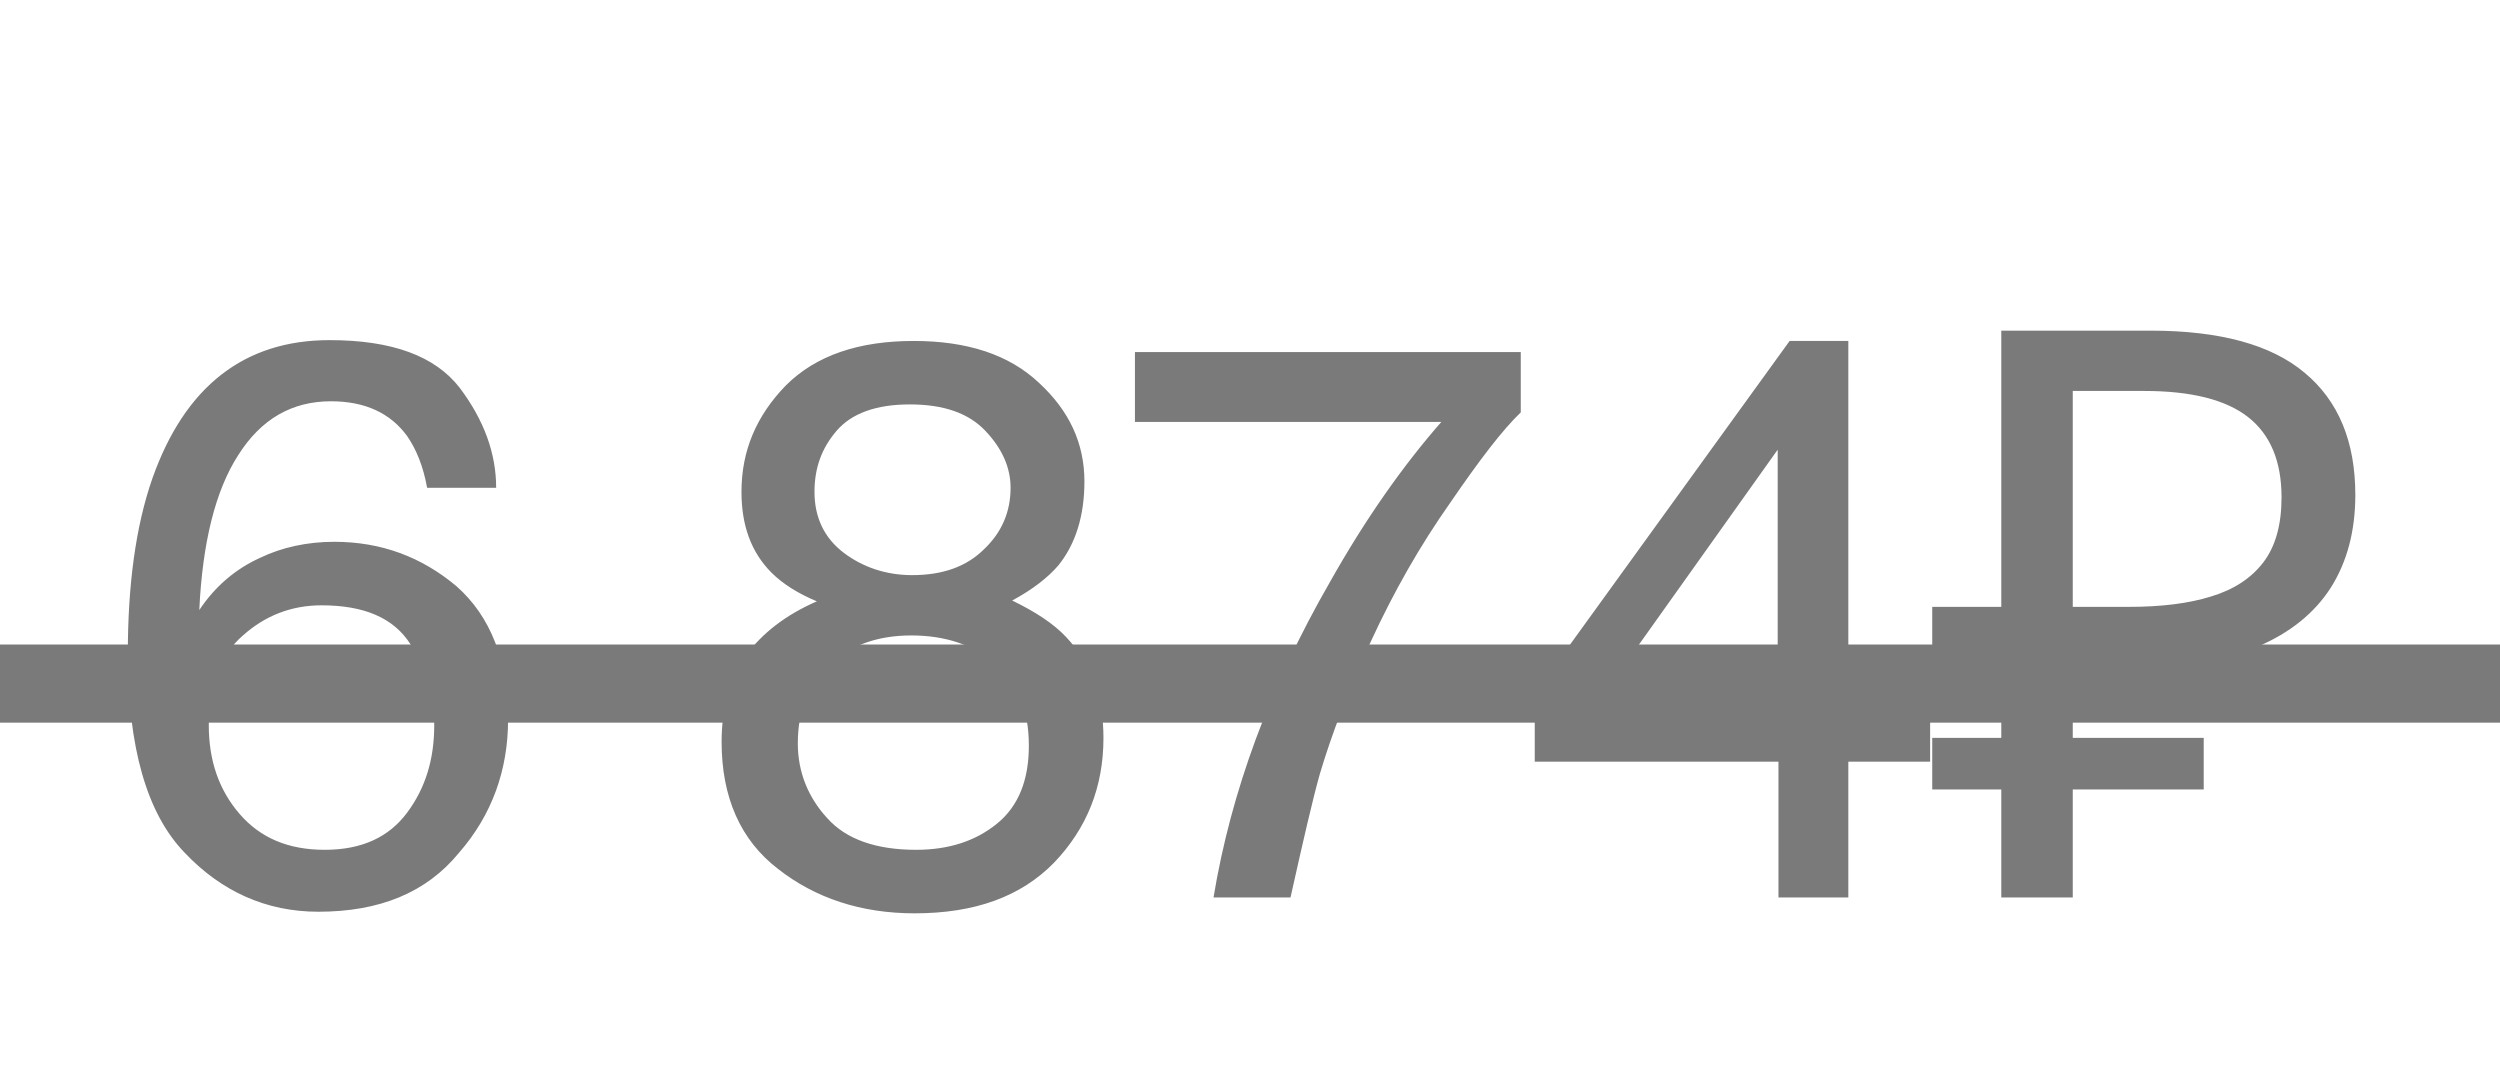 <?xml version="1.0" encoding="UTF-8"?> <svg xmlns="http://www.w3.org/2000/svg" width="39" height="17" viewBox="0 0 39 17" fill="none"><path d="M7.171 6.049C7.554 6.557 7.74 7.077 7.74 7.61H6.663C6.601 7.263 6.489 7.003 6.353 6.805C6.093 6.446 5.697 6.26 5.164 6.26C4.558 6.26 4.075 6.532 3.715 7.102C3.356 7.659 3.158 8.477 3.109 9.517C3.356 9.145 3.678 8.873 4.062 8.7C4.397 8.539 4.793 8.452 5.214 8.452C5.945 8.452 6.576 8.687 7.121 9.145C7.654 9.616 7.926 10.309 7.926 11.226C7.926 12.006 7.678 12.712 7.158 13.306C6.65 13.926 5.92 14.223 4.966 14.223C4.161 14.223 3.455 13.913 2.873 13.294C2.291 12.687 1.994 11.659 1.994 10.198C1.994 9.121 2.118 8.204 2.378 7.461C2.886 6.025 3.814 5.306 5.14 5.306C6.118 5.306 6.787 5.554 7.171 6.049ZM6.353 12.675C6.638 12.291 6.774 11.845 6.774 11.313C6.774 10.879 6.65 10.446 6.403 10.05C6.143 9.641 5.684 9.443 5.016 9.443C4.545 9.443 4.136 9.604 3.79 9.913C3.431 10.223 3.257 10.694 3.257 11.313C3.257 11.87 3.418 12.328 3.74 12.7C4.062 13.071 4.496 13.257 5.065 13.257C5.647 13.257 6.068 13.059 6.353 12.675ZM12.037 8.935C11.715 8.613 11.567 8.192 11.567 7.672C11.567 7.028 11.802 6.483 12.26 6.012C12.731 5.542 13.4 5.319 14.254 5.319C15.084 5.319 15.74 5.529 16.211 5.975C16.681 6.409 16.917 6.916 16.917 7.511C16.917 8.043 16.78 8.489 16.508 8.823C16.347 9.009 16.112 9.195 15.79 9.368C16.149 9.542 16.434 9.727 16.632 9.938C17.016 10.347 17.214 10.867 17.214 11.511C17.214 12.279 16.954 12.923 16.446 13.455C15.926 13.988 15.208 14.248 14.267 14.248C13.437 14.248 12.718 14.012 12.136 13.554C11.554 13.108 11.257 12.44 11.257 11.573C11.257 11.053 11.381 10.619 11.629 10.235C11.889 9.876 12.26 9.591 12.743 9.381C12.446 9.257 12.211 9.108 12.037 8.935ZM15.356 8.563C15.629 8.303 15.765 7.981 15.765 7.61C15.765 7.288 15.629 6.991 15.369 6.718C15.109 6.446 14.725 6.309 14.192 6.309C13.672 6.309 13.288 6.446 13.053 6.718C12.818 6.991 12.706 7.3 12.706 7.672C12.706 8.068 12.855 8.39 13.164 8.625C13.461 8.848 13.821 8.972 14.229 8.972C14.712 8.972 15.084 8.836 15.356 8.563ZM15.554 12.848C15.889 12.576 16.05 12.167 16.05 11.635C16.05 11.065 15.876 10.644 15.53 10.359C15.195 10.062 14.749 9.913 14.217 9.913C13.697 9.913 13.276 10.062 12.941 10.359C12.619 10.656 12.446 11.065 12.446 11.598C12.446 12.043 12.607 12.44 12.904 12.762C13.201 13.096 13.672 13.257 14.291 13.257C14.799 13.257 15.22 13.121 15.554 12.848ZM23.724 6.433C23.439 6.706 23.08 7.176 22.622 7.845C22.151 8.514 21.742 9.232 21.383 10.012C21.036 10.768 20.776 11.449 20.591 12.068C20.479 12.464 20.331 13.108 20.132 14H18.931C19.203 12.353 19.81 10.706 20.752 9.071C21.296 8.105 21.878 7.275 22.485 6.582H17.705V5.492H23.724V6.433ZM23.942 11.882V10.817L27.918 5.319H28.834V10.929H30.11V11.882H28.834V14H27.744V11.882H23.942ZM24.946 10.929H27.732V7.015L24.946 10.929ZM31.22 14V5.158H33.548C34.63 5.158 35.431 5.377 35.951 5.814C36.479 6.252 36.743 6.887 36.743 7.721C36.743 8.283 36.615 8.766 36.359 9.17C36.104 9.566 35.724 9.872 35.22 10.087C34.725 10.301 34.11 10.409 33.375 10.409H32.335V14H31.22ZM30.143 12.316V11.511H34.378V12.316H30.143ZM30.143 10.409V9.467H32.979V10.409H30.143ZM33.214 9.467C33.718 9.467 34.143 9.414 34.49 9.306C34.845 9.199 35.117 9.022 35.307 8.774C35.497 8.526 35.592 8.188 35.592 7.758C35.592 7.197 35.418 6.78 35.072 6.508C34.725 6.235 34.184 6.099 33.449 6.099H32.335V9.467H33.214Z" fill="#7A7A7A"></path><path d="M0 10.664H39" stroke="#7A7A7A" stroke-width="1.219"></path></svg> 